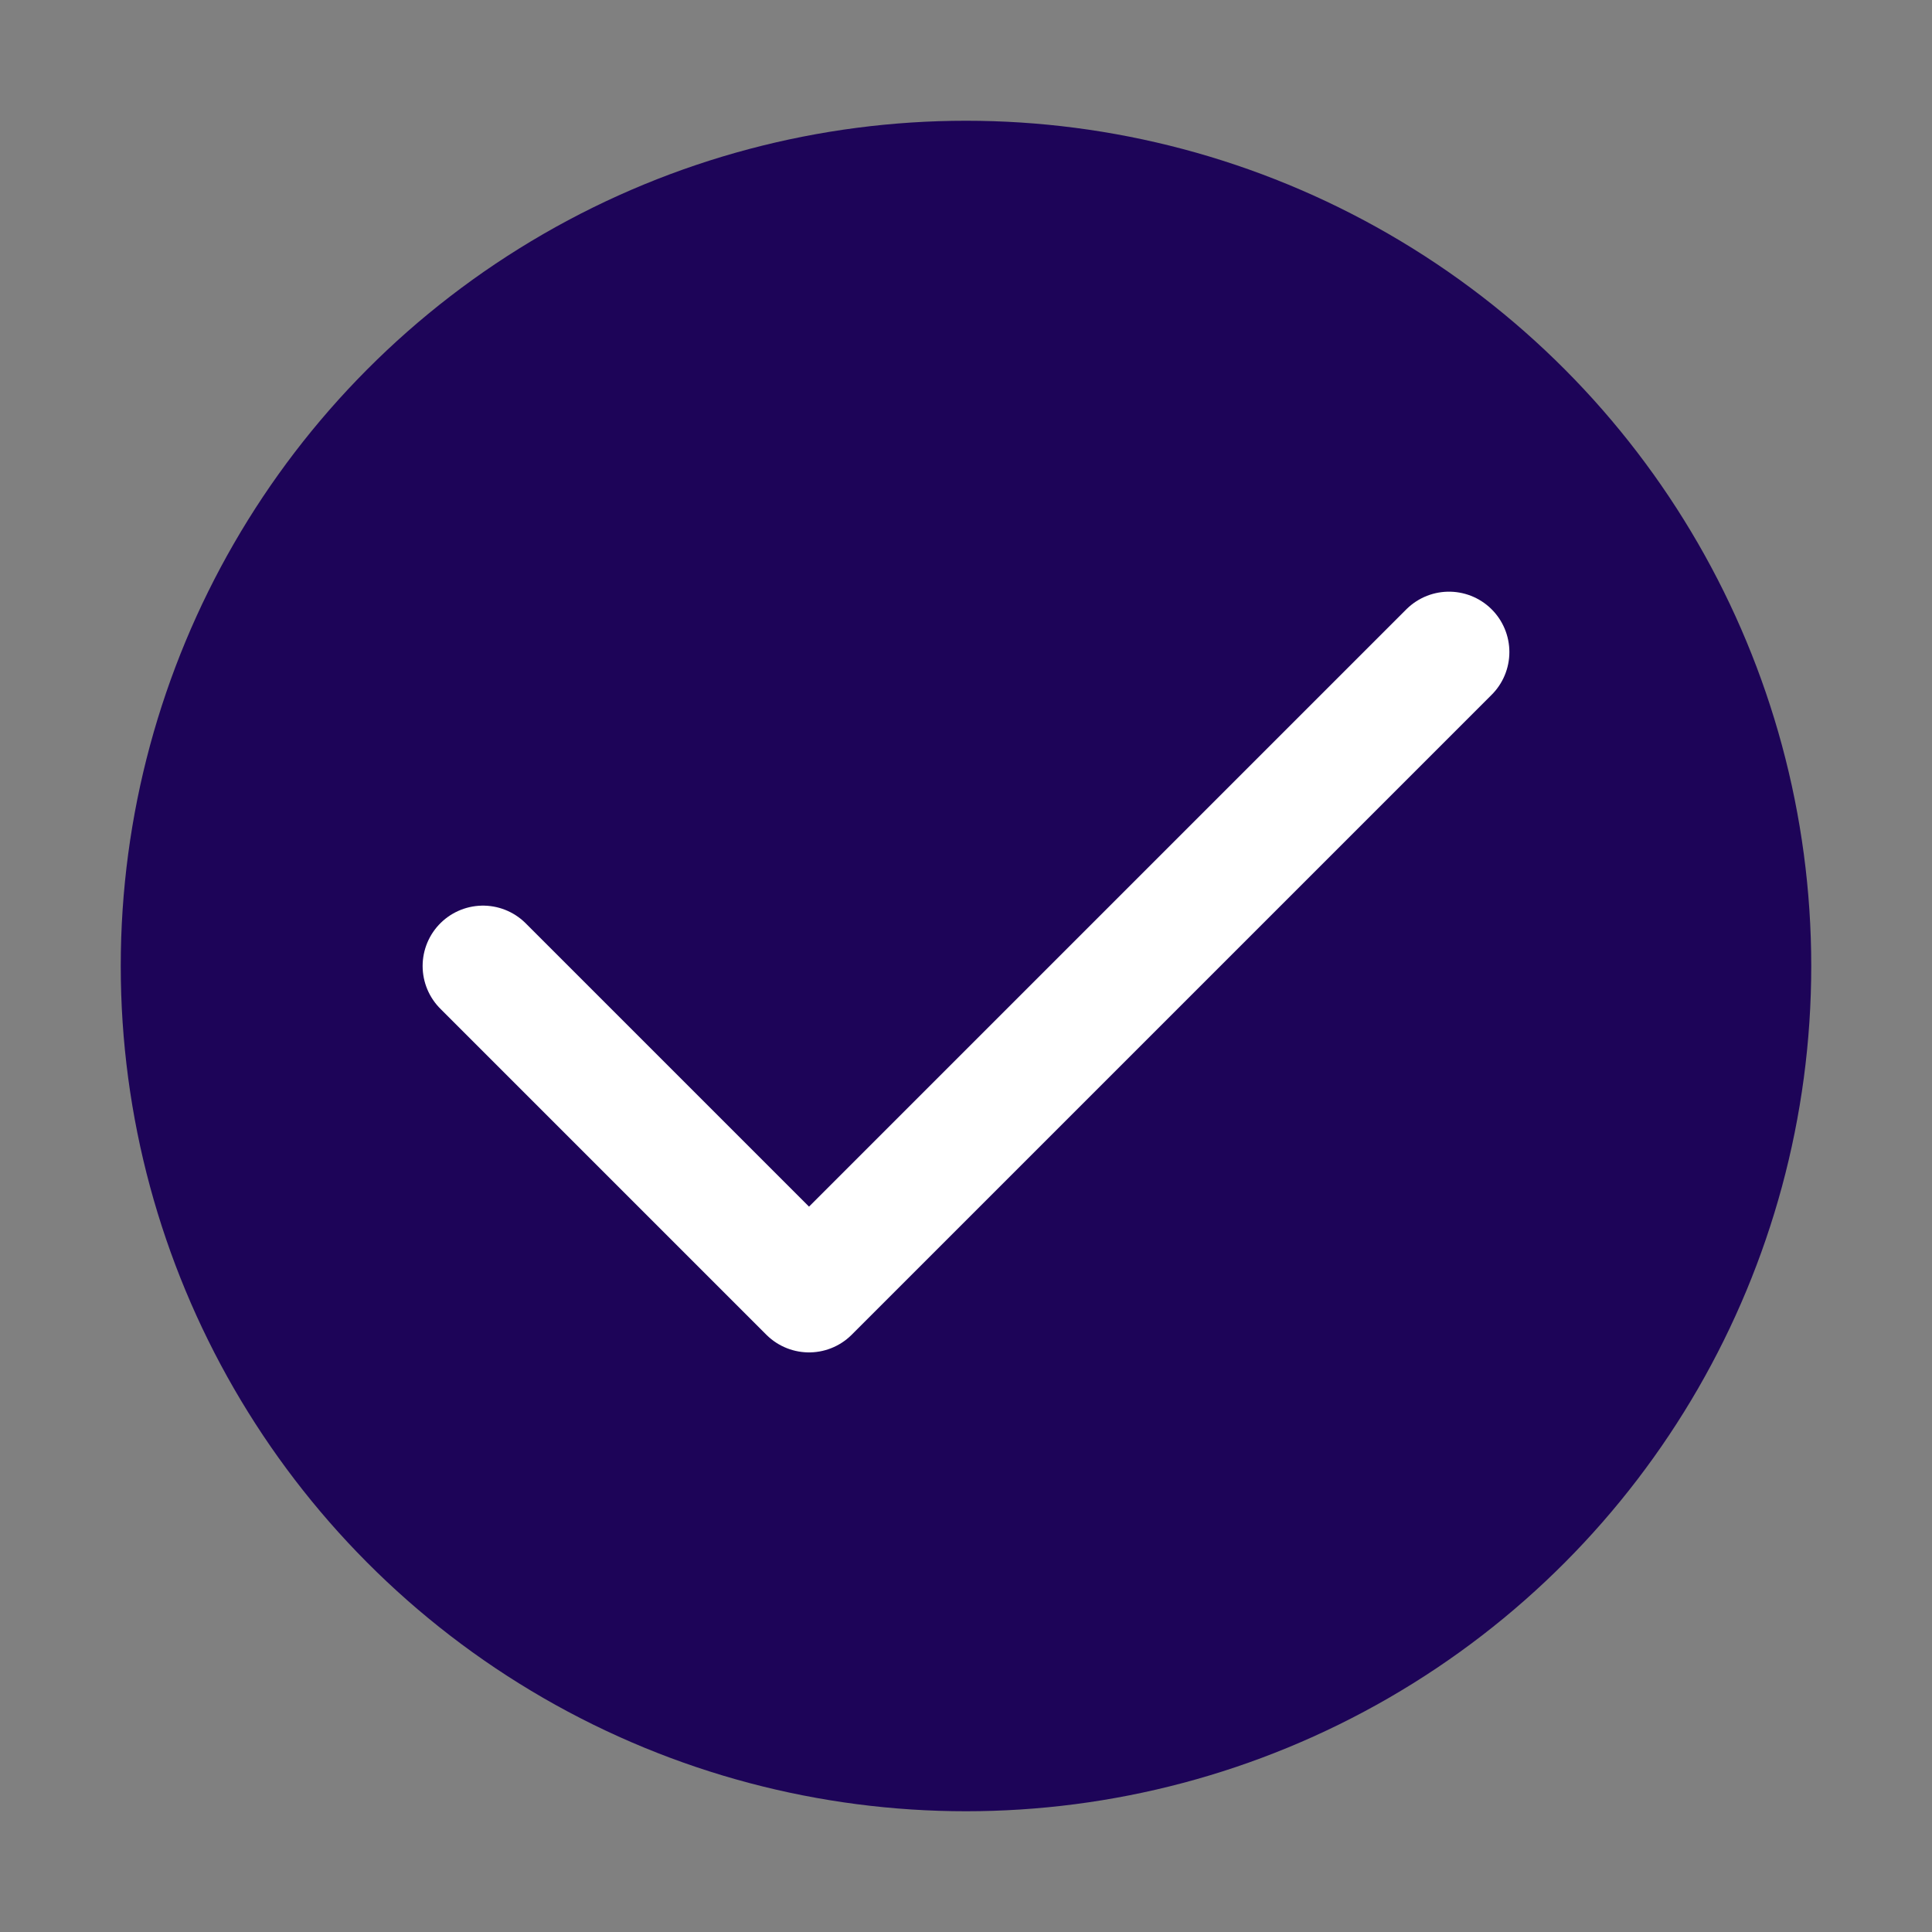 <svg width="80" height="80" viewBox="0 0 80 80" fill="none" xmlns="http://www.w3.org/2000/svg">
<rect x="0" y="0" width="80" height="80" fill="#808080" stroke="none"/>
<circle cx="40" cy="40" r="35" fill="#1D0458"/>
<path d="M20 40L33.5 53.5L60 27" stroke="white" stroke-width="5" stroke-linecap="round" stroke-linejoin="round"/>
</svg>
